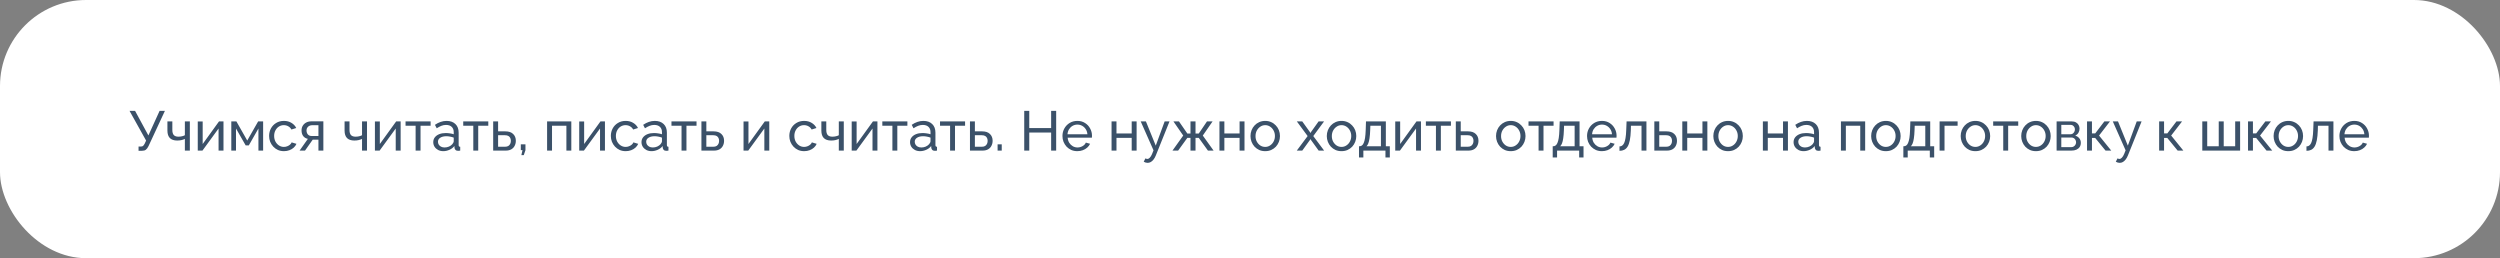 <?xml version="1.0" encoding="UTF-8"?> <svg xmlns="http://www.w3.org/2000/svg" width="581" height="60" viewBox="0 0 581 60" fill="none"><rect x="0" y="0" width="581" height="60" fill="#808080" stroke="none"/> <rect width="581" height="60" rx="20" fill="white"></rect> <path d="M32.199 35.039V34.051H32.784C33.001 34.051 33.161 33.999 33.265 33.895C33.378 33.782 33.495 33.618 33.616 33.401L33.954 32.673L30.106 25.77H31.393L34.487 31.477L37.087 25.77H38.322L34.513 33.96C34.323 34.35 34.119 34.627 33.902 34.792C33.694 34.957 33.404 35.039 33.031 35.039H32.199ZM42.964 35V32.283C42.696 32.413 42.414 32.508 42.119 32.569C41.833 32.63 41.517 32.66 41.17 32.66C40.434 32.66 39.87 32.469 39.48 32.088C39.099 31.698 38.908 31.117 38.908 30.346V28.214H40.052V30.19C40.052 30.736 40.165 31.135 40.39 31.386C40.616 31.637 40.975 31.763 41.469 31.763C41.747 31.763 42.02 31.733 42.288 31.672C42.566 31.611 42.791 31.529 42.964 31.425V28.214H44.121V35H42.964ZM45.959 35V28.227H47.103V33.466L50.899 28.214H51.939V35H50.795V29.865L47.051 35H45.959ZM53.754 35V28.214H54.937L57.459 32.66L59.994 28.214H61.151V35H60.059V29.865L57.823 33.791H57.095L54.846 29.865V35H53.754ZM65.999 35.13C65.488 35.13 65.02 35.039 64.595 34.857C64.179 34.666 63.815 34.406 63.503 34.077C63.2 33.748 62.962 33.371 62.788 32.946C62.624 32.521 62.541 32.071 62.541 31.594C62.541 30.953 62.684 30.368 62.97 29.839C63.256 29.31 63.659 28.89 64.179 28.578C64.699 28.257 65.302 28.097 65.986 28.097C66.654 28.097 67.234 28.249 67.728 28.552C68.231 28.847 68.604 29.245 68.846 29.748L67.728 30.099C67.555 29.778 67.312 29.531 67 29.358C66.688 29.176 66.342 29.085 65.96 29.085C65.544 29.085 65.163 29.193 64.816 29.41C64.478 29.627 64.21 29.926 64.01 30.307C63.811 30.68 63.711 31.109 63.711 31.594C63.711 32.071 63.811 32.504 64.01 32.894C64.218 33.275 64.491 33.579 64.829 33.804C65.176 34.029 65.557 34.142 65.973 34.142C66.242 34.142 66.498 34.094 66.74 33.999C66.992 33.904 67.208 33.778 67.39 33.622C67.581 33.457 67.711 33.28 67.78 33.089L68.898 33.427C68.76 33.756 68.547 34.051 68.261 34.311C67.984 34.562 67.65 34.762 67.26 34.909C66.879 35.056 66.459 35.13 65.999 35.13ZM69.624 35L71.548 32.27C71.106 32.183 70.751 31.975 70.482 31.646C70.213 31.308 70.079 30.857 70.079 30.294C70.079 29.887 70.174 29.527 70.365 29.215C70.556 28.903 70.82 28.656 71.158 28.474C71.505 28.292 71.908 28.201 72.367 28.201H75.149V35H74.005V32.452H72.679L70.885 35H69.624ZM72.445 31.607H74.005V29.098H72.575C72.168 29.098 71.843 29.215 71.6 29.449C71.357 29.674 71.236 29.965 71.236 30.32C71.236 30.675 71.336 30.979 71.535 31.23C71.743 31.481 72.046 31.607 72.445 31.607ZM84.135 35V32.283C83.867 32.413 83.585 32.508 83.29 32.569C83.004 32.63 82.688 32.66 82.341 32.66C81.605 32.66 81.041 32.469 80.651 32.088C80.27 31.698 80.079 31.117 80.079 30.346V28.214H81.223V30.19C81.223 30.736 81.336 31.135 81.561 31.386C81.787 31.637 82.146 31.763 82.64 31.763C82.918 31.763 83.191 31.733 83.459 31.672C83.737 31.611 83.962 31.529 84.135 31.425V28.214H85.292V35H84.135ZM87.13 35V28.227H88.274V33.466L92.07 28.214H93.11V35H91.966V29.865L88.222 35H87.13ZM96.589 35V29.228H94.249V28.214H100.073V29.228H97.733V35H96.589ZM100.689 33.037C100.689 32.604 100.81 32.231 101.053 31.919C101.304 31.598 101.646 31.351 102.08 31.178C102.513 31.005 103.016 30.918 103.588 30.918C103.891 30.918 104.212 30.944 104.55 30.996C104.888 31.039 105.187 31.109 105.447 31.204V30.71C105.447 30.19 105.291 29.783 104.979 29.488C104.667 29.185 104.225 29.033 103.653 29.033C103.28 29.033 102.92 29.102 102.574 29.241C102.236 29.371 101.876 29.562 101.495 29.813L101.079 29.007C101.521 28.704 101.963 28.478 102.405 28.331C102.847 28.175 103.306 28.097 103.783 28.097C104.649 28.097 105.334 28.34 105.837 28.825C106.339 29.302 106.591 29.969 106.591 30.827V33.7C106.591 33.839 106.617 33.943 106.669 34.012C106.729 34.073 106.825 34.107 106.955 34.116V35C106.842 35.017 106.742 35.03 106.656 35.039C106.578 35.048 106.513 35.052 106.461 35.052C106.192 35.052 105.988 34.978 105.85 34.831C105.72 34.684 105.646 34.528 105.629 34.363L105.603 33.934C105.308 34.315 104.922 34.61 104.446 34.818C103.969 35.026 103.497 35.13 103.029 35.13C102.578 35.13 102.175 35.039 101.82 34.857C101.464 34.666 101.187 34.415 100.988 34.103C100.788 33.782 100.689 33.427 100.689 33.037ZM105.109 33.518C105.213 33.397 105.295 33.275 105.356 33.154C105.416 33.024 105.447 32.916 105.447 32.829V31.984C105.178 31.88 104.896 31.802 104.602 31.75C104.307 31.689 104.017 31.659 103.731 31.659C103.15 31.659 102.678 31.776 102.314 32.01C101.958 32.235 101.781 32.547 101.781 32.946C101.781 33.163 101.837 33.375 101.95 33.583C102.071 33.782 102.244 33.947 102.47 34.077C102.704 34.207 102.99 34.272 103.328 34.272C103.683 34.272 104.021 34.203 104.342 34.064C104.662 33.917 104.918 33.735 105.109 33.518ZM109.995 35V29.228H107.655V28.214H113.479V29.228H111.139V35H109.995ZM114.615 35V28.214H115.759V30.528H117.449C118.246 30.528 118.849 30.732 119.256 31.139C119.672 31.538 119.88 32.062 119.88 32.712C119.88 33.145 119.789 33.535 119.607 33.882C119.434 34.229 119.174 34.502 118.827 34.701C118.48 34.9 118.047 35 117.527 35H114.615ZM115.759 34.103H117.371C117.692 34.103 117.947 34.042 118.138 33.921C118.337 33.791 118.485 33.622 118.58 33.414C118.675 33.206 118.723 32.981 118.723 32.738C118.723 32.504 118.68 32.287 118.593 32.088C118.506 31.889 118.363 31.728 118.164 31.607C117.965 31.486 117.692 31.425 117.345 31.425H115.759V34.103ZM121.167 36.053L121.427 34.896H121.037V33.544H122.116V34.896L121.726 36.053H121.167ZM127.145 35V28.214H132.774V35H131.63V29.228H128.289V35H127.145ZM134.61 35V28.227H135.754V33.466L139.55 28.214H140.59V35H139.446V29.865L135.702 35H134.61ZM145.421 35.13C144.91 35.13 144.442 35.039 144.017 34.857C143.601 34.666 143.237 34.406 142.925 34.077C142.622 33.748 142.383 33.371 142.21 32.946C142.045 32.521 141.963 32.071 141.963 31.594C141.963 30.953 142.106 30.368 142.392 29.839C142.678 29.31 143.081 28.89 143.601 28.578C144.121 28.257 144.723 28.097 145.408 28.097C146.075 28.097 146.656 28.249 147.15 28.552C147.653 28.847 148.025 29.245 148.268 29.748L147.15 30.099C146.977 29.778 146.734 29.531 146.422 29.358C146.11 29.176 145.763 29.085 145.382 29.085C144.966 29.085 144.585 29.193 144.238 29.41C143.9 29.627 143.631 29.926 143.432 30.307C143.233 30.68 143.133 31.109 143.133 31.594C143.133 32.071 143.233 32.504 143.432 32.894C143.64 33.275 143.913 33.579 144.251 33.804C144.598 34.029 144.979 34.142 145.395 34.142C145.664 34.142 145.919 34.094 146.162 33.999C146.413 33.904 146.63 33.778 146.812 33.622C147.003 33.457 147.133 33.28 147.202 33.089L148.32 33.427C148.181 33.756 147.969 34.051 147.683 34.311C147.406 34.562 147.072 34.762 146.682 34.909C146.301 35.056 145.88 35.13 145.421 35.13ZM149.083 33.037C149.083 32.604 149.205 32.231 149.447 31.919C149.699 31.598 150.041 31.351 150.474 31.178C150.908 31.005 151.41 30.918 151.982 30.918C152.286 30.918 152.606 30.944 152.944 30.996C153.282 31.039 153.581 31.109 153.841 31.204V30.71C153.841 30.19 153.685 29.783 153.373 29.488C153.061 29.185 152.619 29.033 152.047 29.033C151.675 29.033 151.315 29.102 150.968 29.241C150.63 29.371 150.271 29.562 149.889 29.813L149.473 29.007C149.915 28.704 150.357 28.478 150.799 28.331C151.241 28.175 151.701 28.097 152.177 28.097C153.044 28.097 153.729 28.34 154.231 28.825C154.734 29.302 154.985 29.969 154.985 30.827V33.7C154.985 33.839 155.011 33.943 155.063 34.012C155.124 34.073 155.219 34.107 155.349 34.116V35C155.237 35.017 155.137 35.03 155.05 35.039C154.972 35.048 154.907 35.052 154.855 35.052C154.587 35.052 154.383 34.978 154.244 34.831C154.114 34.684 154.041 34.528 154.023 34.363L153.997 33.934C153.703 34.315 153.317 34.61 152.84 34.818C152.364 35.026 151.891 35.13 151.423 35.13C150.973 35.13 150.57 35.039 150.214 34.857C149.859 34.666 149.582 34.415 149.382 34.103C149.183 33.782 149.083 33.427 149.083 33.037ZM153.503 33.518C153.607 33.397 153.69 33.275 153.75 33.154C153.811 33.024 153.841 32.916 153.841 32.829V31.984C153.573 31.88 153.291 31.802 152.996 31.75C152.702 31.689 152.411 31.659 152.125 31.659C151.545 31.659 151.072 31.776 150.708 32.01C150.353 32.235 150.175 32.547 150.175 32.946C150.175 33.163 150.232 33.375 150.344 33.583C150.466 33.782 150.639 33.947 150.864 34.077C151.098 34.207 151.384 34.272 151.722 34.272C152.078 34.272 152.416 34.203 152.736 34.064C153.057 33.917 153.313 33.735 153.503 33.518ZM158.389 35V29.228H156.049V28.214H161.873V29.228H159.533V35H158.389ZM163.01 35V28.214H164.154V30.528H165.844C166.641 30.528 167.243 30.732 167.651 31.139C168.067 31.538 168.275 32.062 168.275 32.712C168.275 33.145 168.184 33.535 168.002 33.882C167.828 34.229 167.568 34.502 167.222 34.701C166.875 34.9 166.442 35 165.922 35H163.01ZM164.154 34.103H165.766C166.086 34.103 166.342 34.042 166.533 33.921C166.732 33.791 166.879 33.622 166.975 33.414C167.07 33.206 167.118 32.981 167.118 32.738C167.118 32.504 167.074 32.287 166.988 32.088C166.901 31.889 166.758 31.728 166.559 31.607C166.359 31.486 166.086 31.425 165.74 31.425H164.154V34.103ZM172.798 35V28.227H173.942V33.466L177.738 28.214H178.778V35H177.634V29.865L173.89 35H172.798ZM186.897 35.13C186.385 35.13 185.917 35.039 185.493 34.857C185.077 34.666 184.713 34.406 184.401 34.077C184.097 33.748 183.859 33.371 183.686 32.946C183.521 32.521 183.439 32.071 183.439 31.594C183.439 30.953 183.582 30.368 183.868 29.839C184.154 29.31 184.557 28.89 185.077 28.578C185.597 28.257 186.199 28.097 186.884 28.097C187.551 28.097 188.132 28.249 188.626 28.552C189.128 28.847 189.501 29.245 189.744 29.748L188.626 30.099C188.452 29.778 188.21 29.531 187.898 29.358C187.586 29.176 187.239 29.085 186.858 29.085C186.442 29.085 186.06 29.193 185.714 29.41C185.376 29.627 185.107 29.926 184.908 30.307C184.708 30.68 184.609 31.109 184.609 31.594C184.609 32.071 184.708 32.504 184.908 32.894C185.116 33.275 185.389 33.579 185.727 33.804C186.073 34.029 186.455 34.142 186.871 34.142C187.139 34.142 187.395 34.094 187.638 33.999C187.889 33.904 188.106 33.778 188.288 33.622C188.478 33.457 188.608 33.28 188.678 33.089L189.796 33.427C189.657 33.756 189.445 34.051 189.159 34.311C188.881 34.562 188.548 34.762 188.158 34.909C187.776 35.056 187.356 35.13 186.897 35.13ZM194.94 35V32.283C194.671 32.413 194.39 32.508 194.095 32.569C193.809 32.63 193.493 32.66 193.146 32.66C192.409 32.66 191.846 32.469 191.456 32.088C191.075 31.698 190.884 31.117 190.884 30.346V28.214H192.028V30.19C192.028 30.736 192.141 31.135 192.366 31.386C192.591 31.637 192.951 31.763 193.445 31.763C193.722 31.763 193.995 31.733 194.264 31.672C194.541 31.611 194.767 31.529 194.94 31.425V28.214H196.097V35H194.94ZM197.934 35V28.227H199.078V33.466L202.874 28.214H203.914V35H202.77V29.865L199.026 35H197.934ZM207.393 35V29.228H205.053V28.214H210.877V29.228H208.537V35H207.393ZM211.494 33.037C211.494 32.604 211.615 32.231 211.858 31.919C212.109 31.598 212.451 31.351 212.885 31.178C213.318 31.005 213.821 30.918 214.393 30.918C214.696 30.918 215.017 30.944 215.355 30.996C215.693 31.039 215.992 31.109 216.252 31.204V30.71C216.252 30.19 216.096 29.783 215.784 29.488C215.472 29.185 215.03 29.033 214.458 29.033C214.085 29.033 213.725 29.102 213.379 29.241C213.041 29.371 212.681 29.562 212.3 29.813L211.884 29.007C212.326 28.704 212.768 28.478 213.21 28.331C213.652 28.175 214.111 28.097 214.588 28.097C215.454 28.097 216.139 28.34 216.642 28.825C217.144 29.302 217.396 29.969 217.396 30.827V33.7C217.396 33.839 217.422 33.943 217.474 34.012C217.534 34.073 217.63 34.107 217.76 34.116V35C217.647 35.017 217.547 35.03 217.461 35.039C217.383 35.048 217.318 35.052 217.266 35.052C216.997 35.052 216.793 34.978 216.655 34.831C216.525 34.684 216.451 34.528 216.434 34.363L216.408 33.934C216.113 34.315 215.727 34.61 215.251 34.818C214.774 35.026 214.302 35.13 213.834 35.13C213.383 35.13 212.98 35.039 212.625 34.857C212.269 34.666 211.992 34.415 211.793 34.103C211.593 33.782 211.494 33.427 211.494 33.037ZM215.914 33.518C216.018 33.397 216.1 33.275 216.161 33.154C216.221 33.024 216.252 32.916 216.252 32.829V31.984C215.983 31.88 215.701 31.802 215.407 31.75C215.112 31.689 214.822 31.659 214.536 31.659C213.955 31.659 213.483 31.776 213.119 32.01C212.763 32.235 212.586 32.547 212.586 32.946C212.586 33.163 212.642 33.375 212.755 33.583C212.876 33.782 213.049 33.947 213.275 34.077C213.509 34.207 213.795 34.272 214.133 34.272C214.488 34.272 214.826 34.203 215.147 34.064C215.467 33.917 215.723 33.735 215.914 33.518ZM220.8 35V29.228H218.46V28.214H224.284V29.228H221.944V35H220.8ZM225.42 35V28.214H226.564V30.528H228.254C229.051 30.528 229.653 30.732 230.061 31.139C230.477 31.538 230.685 32.062 230.685 32.712C230.685 33.145 230.594 33.535 230.412 33.882C230.238 34.229 229.978 34.502 229.632 34.701C229.285 34.9 228.852 35 228.332 35H225.42ZM226.564 34.103H228.176C228.496 34.103 228.752 34.042 228.943 33.921C229.142 33.791 229.289 33.622 229.385 33.414C229.48 33.206 229.528 32.981 229.528 32.738C229.528 32.504 229.484 32.287 229.398 32.088C229.311 31.889 229.168 31.728 228.969 31.607C228.769 31.486 228.496 31.425 228.15 31.425H226.564V34.103ZM231.842 35V33.544H232.804V35H231.842ZM245.454 25.77V35H244.284V30.801H239.201V35H238.031V25.77H239.201V29.761H244.284V25.77H245.454ZM250.373 35.13C249.862 35.13 249.394 35.039 248.969 34.857C248.553 34.666 248.189 34.411 247.877 34.09C247.574 33.761 247.336 33.384 247.162 32.959C246.998 32.534 246.915 32.084 246.915 31.607C246.915 30.966 247.063 30.381 247.357 29.852C247.652 29.323 248.059 28.899 248.579 28.578C249.108 28.257 249.71 28.097 250.386 28.097C251.071 28.097 251.665 28.262 252.167 28.591C252.679 28.912 253.073 29.336 253.35 29.865C253.636 30.385 253.779 30.948 253.779 31.555C253.779 31.642 253.775 31.728 253.766 31.815C253.766 31.893 253.762 31.954 253.753 31.997H248.124C248.159 32.439 248.28 32.833 248.488 33.18C248.705 33.518 248.982 33.787 249.32 33.986C249.658 34.177 250.022 34.272 250.412 34.272C250.828 34.272 251.218 34.168 251.582 33.96C251.955 33.752 252.211 33.479 252.349 33.141L253.337 33.414C253.19 33.743 252.969 34.038 252.674 34.298C252.388 34.558 252.046 34.762 251.647 34.909C251.257 35.056 250.833 35.13 250.373 35.13ZM248.085 31.204H252.713C252.679 30.762 252.553 30.372 252.336 30.034C252.12 29.696 251.842 29.432 251.504 29.241C251.166 29.05 250.794 28.955 250.386 28.955C249.988 28.955 249.619 29.05 249.281 29.241C248.943 29.432 248.666 29.696 248.449 30.034C248.241 30.372 248.12 30.762 248.085 31.204ZM258.326 35V28.214H259.47V31.022H263.006V28.214H264.15V35H263.006V32.036H259.47V35H258.326ZM266.712 37.847C266.565 37.847 266.413 37.825 266.257 37.782C266.11 37.739 265.958 37.674 265.802 37.587L266.192 36.807C266.27 36.85 266.344 36.881 266.413 36.898C266.491 36.924 266.565 36.937 266.634 36.937C266.842 36.937 267.037 36.837 267.219 36.638C267.41 36.447 267.588 36.153 267.752 35.754L268.077 34.935L265.1 28.214H266.309L268.597 33.843L270.664 28.214H271.795L268.623 36.105C268.467 36.495 268.29 36.816 268.09 37.067C267.891 37.327 267.674 37.522 267.44 37.652C267.206 37.782 266.964 37.847 266.712 37.847ZM272.483 35L274.979 31.503L272.704 28.214H273.991L275.941 31.035H276.669V28.214H277.839V31.035H278.593L280.504 28.214H281.804L279.529 31.503L282.038 35H280.725L278.593 32.036H277.839V35H276.669V32.036H275.941L273.796 35H272.483ZM283.399 35V28.214H284.543V31.022H288.079V28.214H289.223V35H288.079V32.036H284.543V35H283.399ZM294.032 35.13C293.52 35.13 293.057 35.039 292.641 34.857C292.225 34.666 291.865 34.411 291.562 34.09C291.258 33.761 291.024 33.384 290.86 32.959C290.695 32.534 290.613 32.088 290.613 31.62C290.613 31.143 290.695 30.693 290.86 30.268C291.024 29.843 291.258 29.471 291.562 29.15C291.865 28.821 292.225 28.565 292.641 28.383C293.065 28.192 293.533 28.097 294.045 28.097C294.547 28.097 295.007 28.192 295.423 28.383C295.839 28.565 296.198 28.821 296.502 29.15C296.814 29.471 297.052 29.843 297.217 30.268C297.381 30.693 297.464 31.143 297.464 31.62C297.464 32.088 297.381 32.534 297.217 32.959C297.052 33.384 296.818 33.761 296.515 34.09C296.211 34.411 295.847 34.666 295.423 34.857C295.007 35.039 294.543 35.13 294.032 35.13ZM291.783 31.633C291.783 32.101 291.882 32.526 292.082 32.907C292.29 33.288 292.563 33.592 292.901 33.817C293.239 34.034 293.616 34.142 294.032 34.142C294.448 34.142 294.825 34.029 295.163 33.804C295.509 33.579 295.782 33.275 295.982 32.894C296.19 32.504 296.294 32.075 296.294 31.607C296.294 31.139 296.19 30.714 295.982 30.333C295.782 29.952 295.509 29.648 295.163 29.423C294.825 29.198 294.448 29.085 294.032 29.085C293.616 29.085 293.239 29.202 292.901 29.436C292.563 29.661 292.29 29.965 292.082 30.346C291.882 30.727 291.783 31.156 291.783 31.633ZM302.645 28.214L304.439 30.71L304.543 30.918L304.66 30.71L306.441 28.214H307.715L305.206 31.62L307.728 35H306.454L304.66 32.517L304.543 32.322L304.439 32.517L302.645 35H301.371L303.893 31.62L301.384 28.214H302.645ZM311.767 35.13C311.256 35.13 310.792 35.039 310.376 34.857C309.96 34.666 309.6 34.411 309.297 34.09C308.994 33.761 308.76 33.384 308.595 32.959C308.43 32.534 308.348 32.088 308.348 31.62C308.348 31.143 308.43 30.693 308.595 30.268C308.76 29.843 308.994 29.471 309.297 29.15C309.6 28.821 309.96 28.565 310.376 28.383C310.801 28.192 311.269 28.097 311.78 28.097C312.283 28.097 312.742 28.192 313.158 28.383C313.574 28.565 313.934 28.821 314.237 29.15C314.549 29.471 314.787 29.843 314.952 30.268C315.117 30.693 315.199 31.143 315.199 31.62C315.199 32.088 315.117 32.534 314.952 32.959C314.787 33.384 314.553 33.761 314.25 34.09C313.947 34.411 313.583 34.666 313.158 34.857C312.742 35.039 312.278 35.13 311.767 35.13ZM309.518 31.633C309.518 32.101 309.618 32.526 309.817 32.907C310.025 33.288 310.298 33.592 310.636 33.817C310.974 34.034 311.351 34.142 311.767 34.142C312.183 34.142 312.56 34.029 312.898 33.804C313.245 33.579 313.518 33.275 313.717 32.894C313.925 32.504 314.029 32.075 314.029 31.607C314.029 31.139 313.925 30.714 313.717 30.333C313.518 29.952 313.245 29.648 312.898 29.423C312.56 29.198 312.183 29.085 311.767 29.085C311.351 29.085 310.974 29.202 310.636 29.436C310.298 29.661 310.025 29.965 309.817 30.346C309.618 30.727 309.518 31.156 309.518 31.633ZM315.831 36.599V33.986H315.974C316.165 33.986 316.338 33.93 316.494 33.817C316.659 33.704 316.802 33.509 316.923 33.232C317.053 32.946 317.157 32.556 317.235 32.062C317.313 31.568 317.365 30.94 317.391 30.177L317.456 28.214H322.071V33.986H322.994V36.599H321.98V35H316.845V36.599H315.831ZM317.573 33.986H320.927V29.228H318.47L318.431 30.281C318.405 31.018 318.353 31.637 318.275 32.14C318.206 32.634 318.11 33.028 317.989 33.323C317.876 33.618 317.738 33.839 317.573 33.986ZM324.253 35V28.227H325.397V33.466L329.193 28.214H330.233V35H329.089V29.865L325.345 35H324.253ZM333.712 35V29.228H331.372V28.214H337.196V29.228H334.856V35H333.712ZM338.332 35V28.214H339.476V30.528H341.166C341.963 30.528 342.566 30.732 342.973 31.139C343.389 31.538 343.597 32.062 343.597 32.712C343.597 33.145 343.506 33.535 343.324 33.882C343.151 34.229 342.891 34.502 342.544 34.701C342.197 34.9 341.764 35 341.244 35H338.332ZM339.476 34.103H341.088C341.409 34.103 341.664 34.042 341.855 33.921C342.054 33.791 342.202 33.622 342.297 33.414C342.392 33.206 342.44 32.981 342.44 32.738C342.44 32.504 342.397 32.287 342.31 32.088C342.223 31.889 342.08 31.728 341.881 31.607C341.682 31.486 341.409 31.425 341.062 31.425H339.476V34.103ZM351.097 35.13C350.586 35.13 350.122 35.039 349.706 34.857C349.29 34.666 348.93 34.411 348.627 34.09C348.324 33.761 348.09 33.384 347.925 32.959C347.76 32.534 347.678 32.088 347.678 31.62C347.678 31.143 347.76 30.693 347.925 30.268C348.09 29.843 348.324 29.471 348.627 29.15C348.93 28.821 349.29 28.565 349.706 28.383C350.131 28.192 350.599 28.097 351.11 28.097C351.613 28.097 352.072 28.192 352.488 28.383C352.904 28.565 353.264 28.821 353.567 29.15C353.879 29.471 354.117 29.843 354.282 30.268C354.447 30.693 354.529 31.143 354.529 31.62C354.529 32.088 354.447 32.534 354.282 32.959C354.117 33.384 353.883 33.761 353.58 34.09C353.277 34.411 352.913 34.666 352.488 34.857C352.072 35.039 351.608 35.13 351.097 35.13ZM348.848 31.633C348.848 32.101 348.948 32.526 349.147 32.907C349.355 33.288 349.628 33.592 349.966 33.817C350.304 34.034 350.681 34.142 351.097 34.142C351.513 34.142 351.89 34.029 352.228 33.804C352.575 33.579 352.848 33.275 353.047 32.894C353.255 32.504 353.359 32.075 353.359 31.607C353.359 31.139 353.255 30.714 353.047 30.333C352.848 29.952 352.575 29.648 352.228 29.423C351.89 29.198 351.513 29.085 351.097 29.085C350.681 29.085 350.304 29.202 349.966 29.436C349.628 29.661 349.355 29.965 349.147 30.346C348.948 30.727 348.848 31.156 348.848 31.633ZM357.566 35V29.228H355.226V28.214H361.05V29.228H358.71V35H357.566ZM360.849 36.599V33.986H360.992C361.182 33.986 361.356 33.93 361.512 33.817C361.676 33.704 361.819 33.509 361.941 33.232C362.071 32.946 362.175 32.556 362.253 32.062C362.331 31.568 362.383 30.94 362.409 30.177L362.474 28.214H367.089V33.986H368.012V36.599H366.998V35H361.863V36.599H360.849ZM362.591 33.986H365.945V29.228H363.488L363.449 30.281C363.423 31.018 363.371 31.637 363.293 32.14C363.223 32.634 363.128 33.028 363.007 33.323C362.894 33.618 362.755 33.839 362.591 33.986ZM372.286 35.13C371.775 35.13 371.307 35.039 370.882 34.857C370.466 34.666 370.102 34.411 369.79 34.09C369.487 33.761 369.249 33.384 369.075 32.959C368.911 32.534 368.828 32.084 368.828 31.607C368.828 30.966 368.976 30.381 369.27 29.852C369.565 29.323 369.972 28.899 370.492 28.578C371.021 28.257 371.623 28.097 372.299 28.097C372.984 28.097 373.578 28.262 374.08 28.591C374.592 28.912 374.986 29.336 375.263 29.865C375.549 30.385 375.692 30.948 375.692 31.555C375.692 31.642 375.688 31.728 375.679 31.815C375.679 31.893 375.675 31.954 375.666 31.997H370.037C370.072 32.439 370.193 32.833 370.401 33.18C370.618 33.518 370.895 33.787 371.233 33.986C371.571 34.177 371.935 34.272 372.325 34.272C372.741 34.272 373.131 34.168 373.495 33.96C373.868 33.752 374.124 33.479 374.262 33.141L375.25 33.414C375.103 33.743 374.882 34.038 374.587 34.298C374.301 34.558 373.959 34.762 373.56 34.909C373.17 35.056 372.746 35.13 372.286 35.13ZM369.998 31.204H374.626C374.592 30.762 374.466 30.372 374.249 30.034C374.033 29.696 373.755 29.432 373.417 29.241C373.079 29.05 372.707 28.955 372.299 28.955C371.901 28.955 371.532 29.05 371.194 29.241C370.856 29.432 370.579 29.696 370.362 30.034C370.154 30.372 370.033 30.762 369.998 31.204ZM376.366 35.052V34.025C376.591 34.025 376.791 33.969 376.964 33.856C377.146 33.735 377.306 33.535 377.445 33.258C377.584 32.972 377.692 32.582 377.77 32.088C377.857 31.585 377.913 30.948 377.939 30.177L378.017 28.214H382.632V35H381.488V29.228H379.031L379.005 30.281C378.97 31.208 378.892 31.98 378.771 32.595C378.65 33.21 378.481 33.696 378.264 34.051C378.047 34.406 377.779 34.662 377.458 34.818C377.146 34.974 376.782 35.052 376.366 35.052ZM384.467 35V28.214H385.611V30.528H387.301C388.098 30.528 388.7 30.732 389.108 31.139C389.524 31.538 389.732 32.062 389.732 32.712C389.732 33.145 389.641 33.535 389.459 33.882C389.285 34.229 389.025 34.502 388.679 34.701C388.332 34.9 387.899 35 387.379 35H384.467ZM385.611 34.103H387.223C387.543 34.103 387.799 34.042 387.99 33.921C388.189 33.791 388.336 33.622 388.432 33.414C388.527 33.206 388.575 32.981 388.575 32.738C388.575 32.504 388.531 32.287 388.445 32.088C388.358 31.889 388.215 31.728 388.016 31.607C387.816 31.486 387.543 31.425 387.197 31.425H385.611V34.103ZM390.967 35V28.214H392.111V31.022H395.647V28.214H396.791V35H395.647V32.036H392.111V35H390.967ZM401.599 35.13C401.088 35.13 400.624 35.039 400.208 34.857C399.792 34.666 399.432 34.411 399.129 34.09C398.826 33.761 398.592 33.384 398.427 32.959C398.262 32.534 398.18 32.088 398.18 31.62C398.18 31.143 398.262 30.693 398.427 30.268C398.592 29.843 398.826 29.471 399.129 29.15C399.432 28.821 399.792 28.565 400.208 28.383C400.633 28.192 401.101 28.097 401.612 28.097C402.115 28.097 402.574 28.192 402.99 28.383C403.406 28.565 403.766 28.821 404.069 29.15C404.381 29.471 404.619 29.843 404.784 30.268C404.949 30.693 405.031 31.143 405.031 31.62C405.031 32.088 404.949 32.534 404.784 32.959C404.619 33.384 404.385 33.761 404.082 34.09C403.779 34.411 403.415 34.666 402.99 34.857C402.574 35.039 402.11 35.13 401.599 35.13ZM399.35 31.633C399.35 32.101 399.45 32.526 399.649 32.907C399.857 33.288 400.13 33.592 400.468 33.817C400.806 34.034 401.183 34.142 401.599 34.142C402.015 34.142 402.392 34.029 402.73 33.804C403.077 33.579 403.35 33.275 403.549 32.894C403.757 32.504 403.861 32.075 403.861 31.607C403.861 31.139 403.757 30.714 403.549 30.333C403.35 29.952 403.077 29.648 402.73 29.423C402.392 29.198 402.015 29.085 401.599 29.085C401.183 29.085 400.806 29.202 400.468 29.436C400.13 29.661 399.857 29.965 399.649 30.346C399.45 30.727 399.35 31.156 399.35 31.633ZM409.692 35V28.214H410.836V31.022H414.372V28.214H415.516V35H414.372V32.036H410.836V35H409.692ZM416.828 33.037C416.828 32.604 416.949 32.231 417.192 31.919C417.443 31.598 417.785 31.351 418.219 31.178C418.652 31.005 419.155 30.918 419.727 30.918C420.03 30.918 420.351 30.944 420.689 30.996C421.027 31.039 421.326 31.109 421.586 31.204V30.71C421.586 30.19 421.43 29.783 421.118 29.488C420.806 29.185 420.364 29.033 419.792 29.033C419.419 29.033 419.059 29.102 418.713 29.241C418.375 29.371 418.015 29.562 417.634 29.813L417.218 29.007C417.66 28.704 418.102 28.478 418.544 28.331C418.986 28.175 419.445 28.097 419.922 28.097C420.788 28.097 421.473 28.34 421.976 28.825C422.478 29.302 422.73 29.969 422.73 30.827V33.7C422.73 33.839 422.756 33.943 422.808 34.012C422.868 34.073 422.964 34.107 423.094 34.116V35C422.981 35.017 422.881 35.03 422.795 35.039C422.717 35.048 422.652 35.052 422.6 35.052C422.331 35.052 422.127 34.978 421.989 34.831C421.859 34.684 421.785 34.528 421.768 34.363L421.742 33.934C421.447 34.315 421.061 34.61 420.585 34.818C420.108 35.026 419.636 35.13 419.168 35.13C418.717 35.13 418.314 35.039 417.959 34.857C417.603 34.666 417.326 34.415 417.127 34.103C416.927 33.782 416.828 33.427 416.828 33.037ZM421.248 33.518C421.352 33.397 421.434 33.275 421.495 33.154C421.555 33.024 421.586 32.916 421.586 32.829V31.984C421.317 31.88 421.035 31.802 420.741 31.75C420.446 31.689 420.156 31.659 419.869 31.659C419.289 31.659 418.817 31.776 418.453 32.01C418.097 32.235 417.92 32.547 417.92 32.946C417.92 33.163 417.976 33.375 418.089 33.583C418.21 33.782 418.383 33.947 418.609 34.077C418.843 34.207 419.129 34.272 419.467 34.272C419.822 34.272 420.16 34.203 420.481 34.064C420.801 33.917 421.057 33.735 421.248 33.518ZM427.834 35V28.214H433.463V35H432.319V29.228H428.978V35H427.834ZM438.276 35.13C437.764 35.13 437.301 35.039 436.885 34.857C436.469 34.666 436.109 34.411 435.806 34.09C435.502 33.761 435.268 33.384 435.104 32.959C434.939 32.534 434.857 32.088 434.857 31.62C434.857 31.143 434.939 30.693 435.104 30.268C435.268 29.843 435.502 29.471 435.806 29.15C436.109 28.821 436.469 28.565 436.885 28.383C437.309 28.192 437.777 28.097 438.289 28.097C438.791 28.097 439.251 28.192 439.667 28.383C440.083 28.565 440.442 28.821 440.746 29.15C441.058 29.471 441.296 29.843 441.461 30.268C441.625 30.693 441.708 31.143 441.708 31.62C441.708 32.088 441.625 32.534 441.461 32.959C441.296 33.384 441.062 33.761 440.759 34.09C440.455 34.411 440.091 34.666 439.667 34.857C439.251 35.039 438.787 35.13 438.276 35.13ZM436.027 31.633C436.027 32.101 436.126 32.526 436.326 32.907C436.534 33.288 436.807 33.592 437.145 33.817C437.483 34.034 437.86 34.142 438.276 34.142C438.692 34.142 439.069 34.029 439.407 33.804C439.753 33.579 440.026 33.275 440.226 32.894C440.434 32.504 440.538 32.075 440.538 31.607C440.538 31.139 440.434 30.714 440.226 30.333C440.026 29.952 439.753 29.648 439.407 29.423C439.069 29.198 438.692 29.085 438.276 29.085C437.86 29.085 437.483 29.202 437.145 29.436C436.807 29.661 436.534 29.965 436.326 30.346C436.126 30.727 436.027 31.156 436.027 31.633ZM442.34 36.599V33.986H442.483C442.674 33.986 442.847 33.93 443.003 33.817C443.168 33.704 443.311 33.509 443.432 33.232C443.562 32.946 443.666 32.556 443.744 32.062C443.822 31.568 443.874 30.94 443.9 30.177L443.965 28.214H448.58V33.986H449.503V36.599H448.489V35H443.354V36.599H442.34ZM444.082 33.986H447.436V29.228H444.979L444.94 30.281C444.914 31.018 444.862 31.637 444.784 32.14C444.715 32.634 444.619 33.028 444.498 33.323C444.385 33.618 444.247 33.839 444.082 33.986ZM450.762 35V28.214H454.948V29.228H451.906V35H450.762ZM459.083 35.13C458.572 35.13 458.108 35.039 457.692 34.857C457.276 34.666 456.917 34.411 456.613 34.09C456.31 33.761 456.076 33.384 455.911 32.959C455.747 32.534 455.664 32.088 455.664 31.62C455.664 31.143 455.747 30.693 455.911 30.268C456.076 29.843 456.31 29.471 456.613 29.15C456.917 28.821 457.276 28.565 457.692 28.383C458.117 28.192 458.585 28.097 459.096 28.097C459.599 28.097 460.058 28.192 460.474 28.383C460.89 28.565 461.25 28.821 461.553 29.15C461.865 29.471 462.104 29.843 462.268 30.268C462.433 30.693 462.515 31.143 462.515 31.62C462.515 32.088 462.433 32.534 462.268 32.959C462.104 33.384 461.87 33.761 461.566 34.09C461.263 34.411 460.899 34.666 460.474 34.857C460.058 35.039 459.595 35.13 459.083 35.13ZM456.834 31.633C456.834 32.101 456.934 32.526 457.133 32.907C457.341 33.288 457.614 33.592 457.952 33.817C458.29 34.034 458.667 34.142 459.083 34.142C459.499 34.142 459.876 34.029 460.214 33.804C460.561 33.579 460.834 33.275 461.033 32.894C461.241 32.504 461.345 32.075 461.345 31.607C461.345 31.139 461.241 30.714 461.033 30.333C460.834 29.952 460.561 29.648 460.214 29.423C459.876 29.198 459.499 29.085 459.083 29.085C458.667 29.085 458.29 29.202 457.952 29.436C457.614 29.661 457.341 29.965 457.133 30.346C456.934 30.727 456.834 31.156 456.834 31.633ZM465.553 35V29.228H463.213V28.214H469.037V29.228H466.697V35H465.553ZM473.15 35.13C472.638 35.13 472.175 35.039 471.759 34.857C471.343 34.666 470.983 34.411 470.68 34.09C470.376 33.761 470.142 33.384 469.978 32.959C469.813 32.534 469.731 32.088 469.731 31.62C469.731 31.143 469.813 30.693 469.978 30.268C470.142 29.843 470.376 29.471 470.68 29.15C470.983 28.821 471.343 28.565 471.759 28.383C472.183 28.192 472.651 28.097 473.163 28.097C473.665 28.097 474.125 28.192 474.541 28.383C474.957 28.565 475.316 28.821 475.62 29.15C475.932 29.471 476.17 29.843 476.335 30.268C476.499 30.693 476.582 31.143 476.582 31.62C476.582 32.088 476.499 32.534 476.335 32.959C476.17 33.384 475.936 33.761 475.633 34.09C475.329 34.411 474.965 34.666 474.541 34.857C474.125 35.039 473.661 35.13 473.15 35.13ZM470.901 31.633C470.901 32.101 471 32.526 471.2 32.907C471.408 33.288 471.681 33.592 472.019 33.817C472.357 34.034 472.734 34.142 473.15 34.142C473.566 34.142 473.943 34.029 474.281 33.804C474.627 33.579 474.9 33.275 475.1 32.894C475.308 32.504 475.412 32.075 475.412 31.607C475.412 31.139 475.308 30.714 475.1 30.333C474.9 29.952 474.627 29.648 474.281 29.423C473.943 29.198 473.566 29.085 473.15 29.085C472.734 29.085 472.357 29.202 472.019 29.436C471.681 29.661 471.408 29.965 471.2 30.346C471 30.727 470.901 31.156 470.901 31.633ZM477.955 35V28.214H481.465C481.872 28.214 482.21 28.296 482.479 28.461C482.748 28.617 482.947 28.821 483.077 29.072C483.216 29.323 483.285 29.592 483.285 29.878C483.285 30.242 483.198 30.571 483.025 30.866C482.852 31.152 482.6 31.369 482.271 31.516C482.661 31.629 482.977 31.832 483.22 32.127C483.463 32.413 483.584 32.768 483.584 33.193C483.584 33.574 483.493 33.899 483.311 34.168C483.129 34.437 482.873 34.645 482.544 34.792C482.215 34.931 481.833 35 481.4 35H477.955ZM479.047 34.194H481.374C481.582 34.194 481.768 34.142 481.933 34.038C482.106 33.934 482.241 33.795 482.336 33.622C482.431 33.449 482.479 33.267 482.479 33.076C482.479 32.868 482.431 32.682 482.336 32.517C482.249 32.344 482.124 32.209 481.959 32.114C481.803 32.01 481.621 31.958 481.413 31.958H479.047V34.194ZM479.047 31.204H481.166C481.374 31.204 481.556 31.152 481.712 31.048C481.868 30.935 481.989 30.792 482.076 30.619C482.163 30.446 482.206 30.264 482.206 30.073C482.206 29.787 482.111 29.54 481.92 29.332C481.738 29.124 481.5 29.02 481.205 29.02H479.047V31.204ZM485.026 35V28.214H486.17V31.009H486.924L489.056 28.214H490.356L487.821 31.503L490.655 35H489.329L486.924 32.062H486.17V35H485.026ZM492.625 37.847C492.478 37.847 492.326 37.825 492.17 37.782C492.023 37.739 491.871 37.674 491.715 37.587L492.105 36.807C492.183 36.85 492.257 36.881 492.326 36.898C492.404 36.924 492.478 36.937 492.547 36.937C492.755 36.937 492.95 36.837 493.132 36.638C493.323 36.447 493.501 36.153 493.665 35.754L493.99 34.935L491.013 28.214H492.222L494.51 33.843L496.577 28.214H497.708L494.536 36.105C494.38 36.495 494.203 36.816 494.003 37.067C493.804 37.327 493.587 37.522 493.353 37.652C493.119 37.782 492.877 37.847 492.625 37.847ZM501.784 35V28.214H502.928V31.009H503.682L505.814 28.214H507.114L504.579 31.503L507.413 35H506.087L503.682 32.062H502.928V35H501.784ZM511.813 35V28.214H512.957V33.999H515.635V28.214H516.792V33.999H519.457V28.214H520.601V35H511.813ZM522.439 35V28.214H523.583V31.009H524.337L526.469 28.214H527.769L525.234 31.503L528.068 35H526.742L524.337 32.062H523.583V35H522.439ZM531.802 35.13C531.291 35.13 530.827 35.039 530.411 34.857C529.995 34.666 529.635 34.411 529.332 34.09C529.029 33.761 528.795 33.384 528.63 32.959C528.465 32.534 528.383 32.088 528.383 31.62C528.383 31.143 528.465 30.693 528.63 30.268C528.795 29.843 529.029 29.471 529.332 29.15C529.635 28.821 529.995 28.565 530.411 28.383C530.836 28.192 531.304 28.097 531.815 28.097C532.318 28.097 532.777 28.192 533.193 28.383C533.609 28.565 533.969 28.821 534.272 29.15C534.584 29.471 534.822 29.843 534.987 30.268C535.152 30.693 535.234 31.143 535.234 31.62C535.234 32.088 535.152 32.534 534.987 32.959C534.822 33.384 534.588 33.761 534.285 34.09C533.982 34.411 533.618 34.666 533.193 34.857C532.777 35.039 532.313 35.13 531.802 35.13ZM529.553 31.633C529.553 32.101 529.653 32.526 529.852 32.907C530.06 33.288 530.333 33.592 530.671 33.817C531.009 34.034 531.386 34.142 531.802 34.142C532.218 34.142 532.595 34.029 532.933 33.804C533.28 33.579 533.553 33.275 533.752 32.894C533.96 32.504 534.064 32.075 534.064 31.607C534.064 31.139 533.96 30.714 533.752 30.333C533.553 29.952 533.28 29.648 532.933 29.423C532.595 29.198 532.218 29.085 531.802 29.085C531.386 29.085 531.009 29.202 530.671 29.436C530.333 29.661 530.06 29.965 529.852 30.346C529.653 30.727 529.553 31.156 529.553 31.633ZM536.022 35.052V34.025C536.248 34.025 536.447 33.969 536.62 33.856C536.802 33.735 536.963 33.535 537.101 33.258C537.24 32.972 537.348 32.582 537.426 32.088C537.513 31.585 537.569 30.948 537.595 30.177L537.673 28.214H542.288V35H541.144V29.228H538.687L538.661 30.281C538.627 31.208 538.549 31.98 538.427 32.595C538.306 33.21 538.137 33.696 537.92 34.051C537.704 34.406 537.435 34.662 537.114 34.818C536.802 34.974 536.438 35.052 536.022 35.052ZM547.139 35.13C546.628 35.13 546.16 35.039 545.735 34.857C545.319 34.666 544.955 34.411 544.643 34.09C544.34 33.761 544.101 33.384 543.928 32.959C543.763 32.534 543.681 32.084 543.681 31.607C543.681 30.966 543.828 30.381 544.123 29.852C544.418 29.323 544.825 28.899 545.345 28.578C545.874 28.257 546.476 28.097 547.152 28.097C547.837 28.097 548.43 28.262 548.933 28.591C549.444 28.912 549.839 29.336 550.116 29.865C550.402 30.385 550.545 30.948 550.545 31.555C550.545 31.642 550.541 31.728 550.532 31.815C550.532 31.893 550.528 31.954 550.519 31.997H544.89C544.925 32.439 545.046 32.833 545.254 33.18C545.471 33.518 545.748 33.787 546.086 33.986C546.424 34.177 546.788 34.272 547.178 34.272C547.594 34.272 547.984 34.168 548.348 33.96C548.721 33.752 548.976 33.479 549.115 33.141L550.103 33.414C549.956 33.743 549.735 34.038 549.44 34.298C549.154 34.558 548.812 34.762 548.413 34.909C548.023 35.056 547.598 35.13 547.139 35.13ZM544.851 31.204H549.479C549.444 30.762 549.319 30.372 549.102 30.034C548.885 29.696 548.608 29.432 548.27 29.241C547.932 29.05 547.559 28.955 547.152 28.955C546.753 28.955 546.385 29.05 546.047 29.241C545.709 29.432 545.432 29.696 545.215 30.034C545.007 30.372 544.886 30.762 544.851 31.204Z" fill="#3B5169"></path> </svg> 